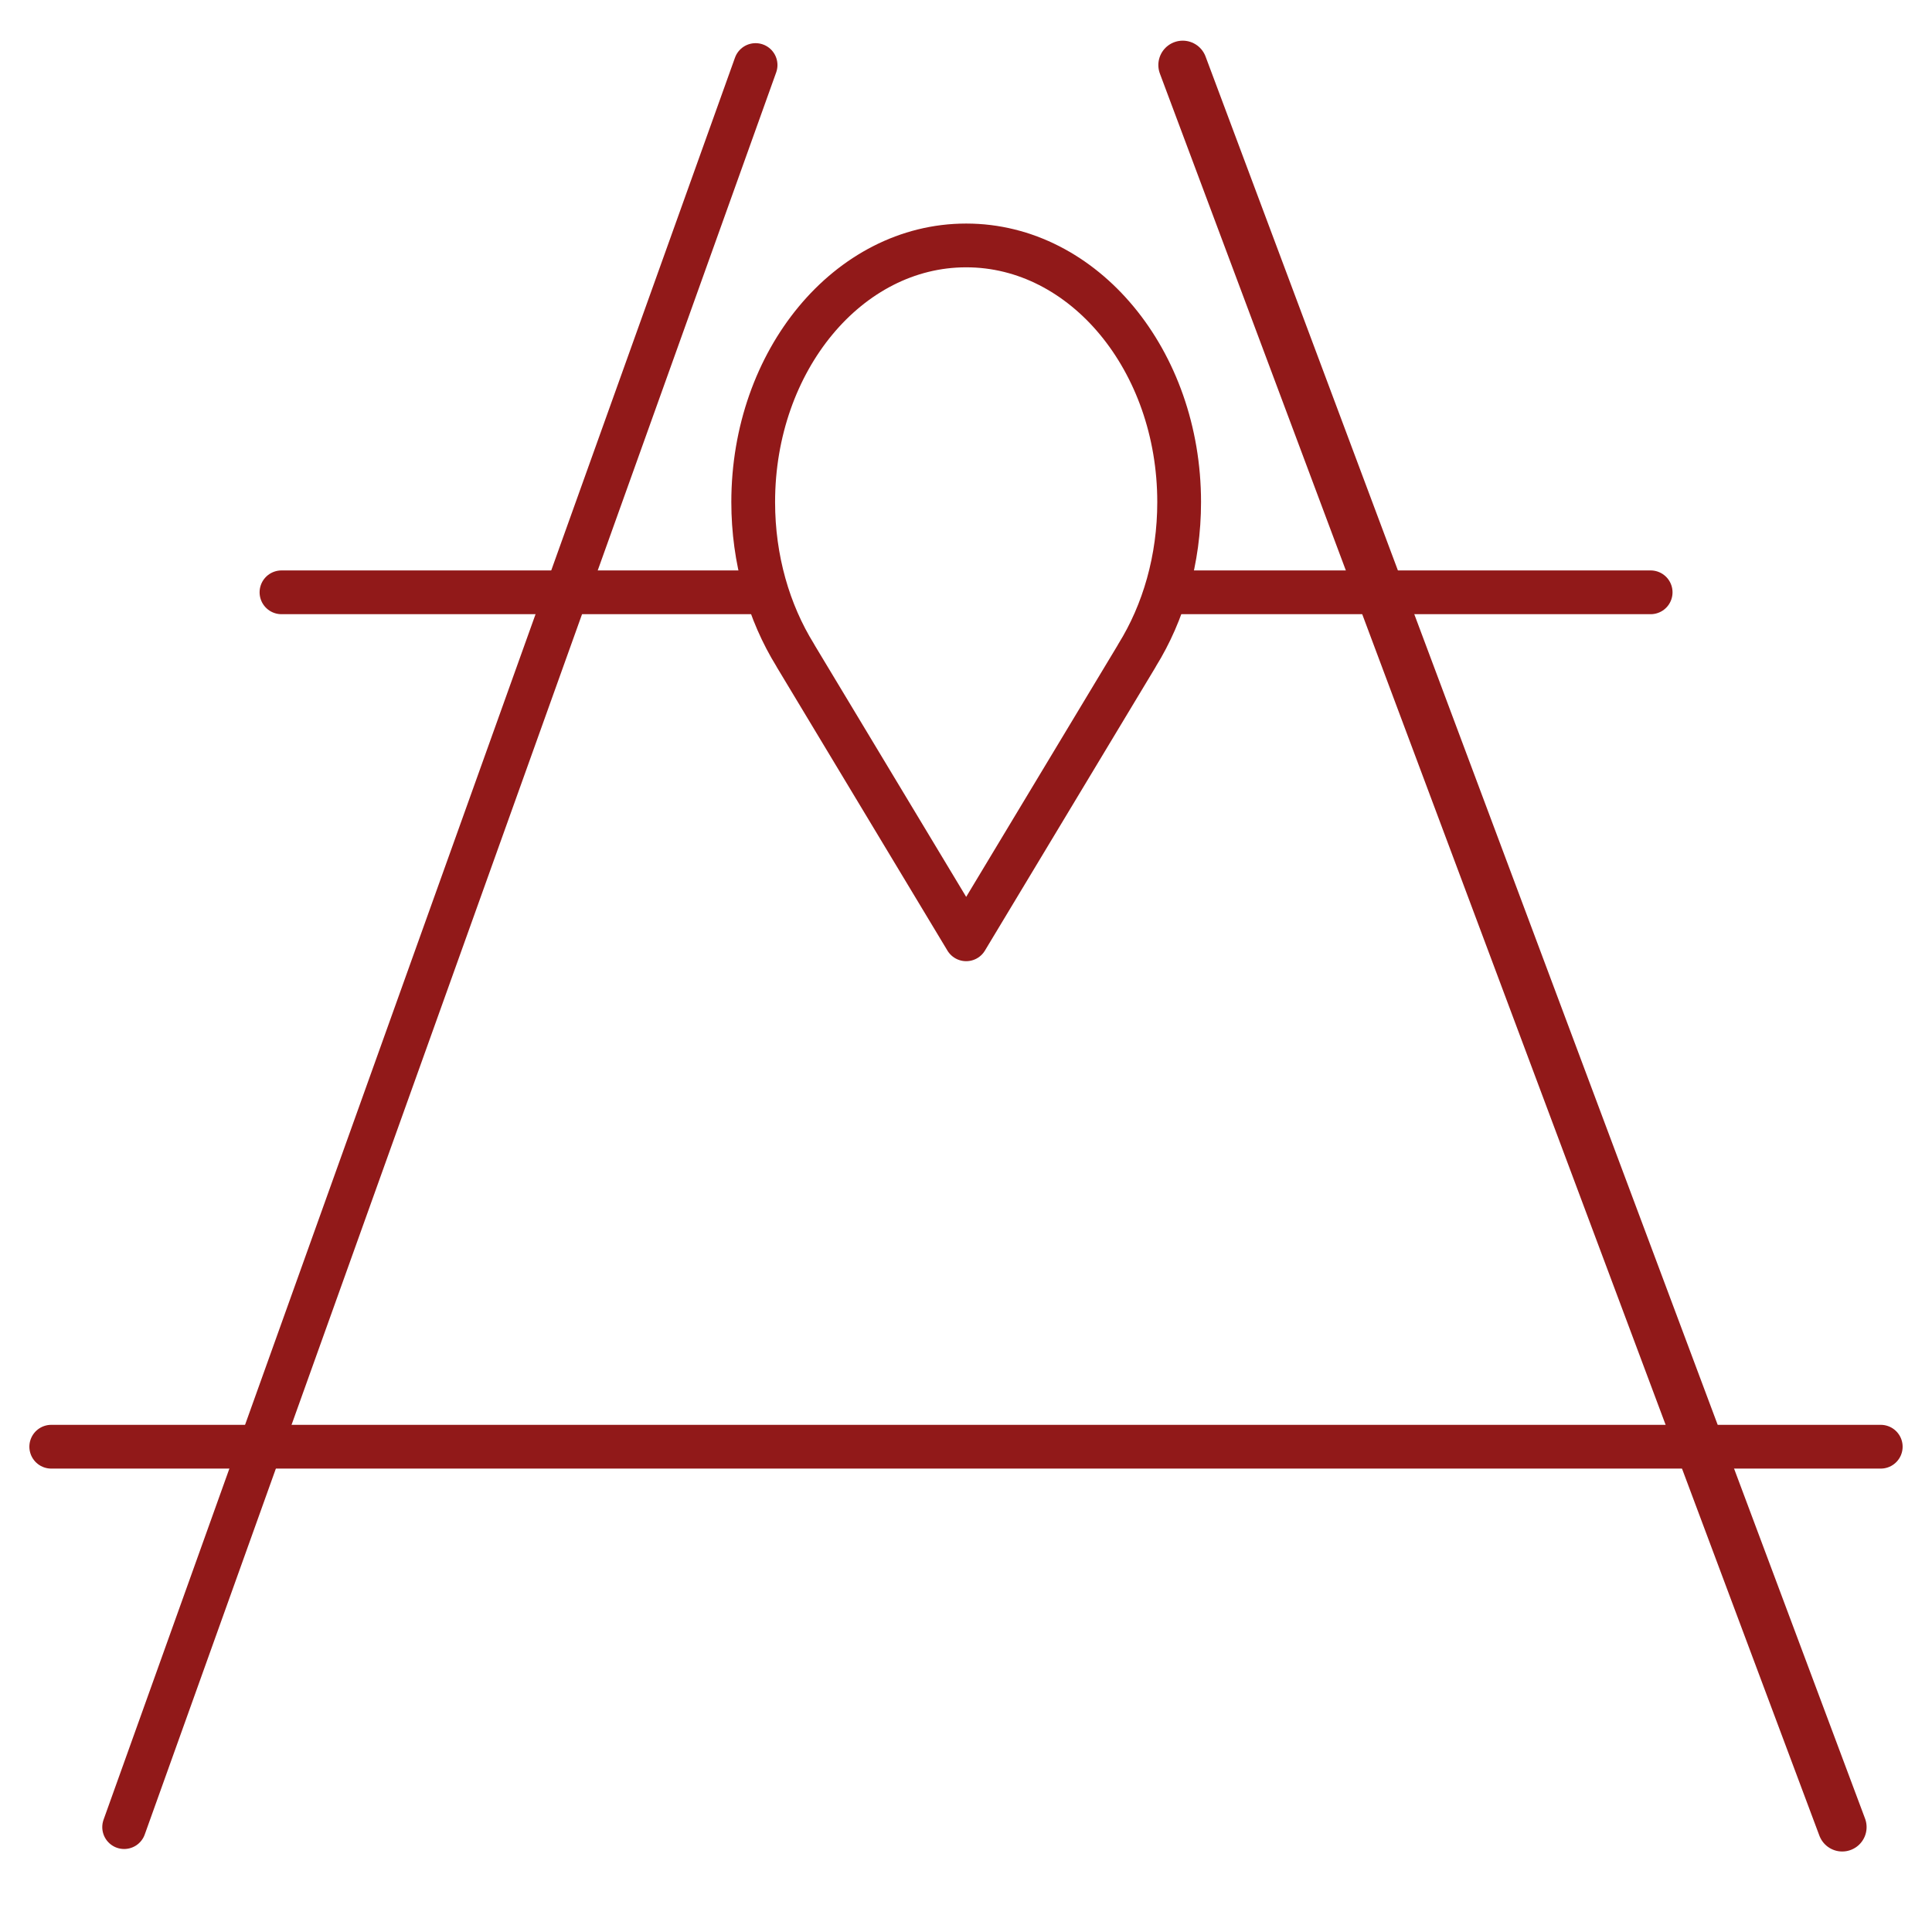 <?xml version="1.0" encoding="UTF-8"?><svg id="Capa_2" xmlns="http://www.w3.org/2000/svg" viewBox="0 0 162.47 162.47"><defs><style>.cls-1{stroke-width:3.68px;}.cls-1,.cls-2{stroke:#911919;stroke-linecap:round;stroke-linejoin:round;}.cls-1,.cls-2,.cls-3{fill:none;}.cls-2{stroke-width:4.1px;}</style></defs><g id="Capa_1-2"><path class="cls-1" d="M81.24,20.64c-9.89,0-17.9,9.67-17.9,21.58,0,4.83,1.31,9.28,3.53,12.87l.06,.11,14.32,23.79,14.32-23.79,.06-.11c2.22-3.58,3.53-8.03,3.53-12.87,0-11.91-8.01-21.58-17.9-21.58Z"/><line class="cls-1" x1="99.14" y1="49.81" x2="138.81" y2="49.81"/><line class="cls-1" x1="23.67" y1="49.81" x2="63.33" y2="49.81"/><line class="cls-1" x1="4.31" y1="121.66" x2="158.16" y2="121.66"/><line class="cls-1" x1="63.54" y1="5.47" x2="10.44" y2="153.65"/><line class="cls-2" x1="99.46" y1="5.47" x2="154.92" y2="153.65"/><rect class="cls-3" x="1.24" width="160" height="160"/><rect class="cls-3" width="162.47" height="162.47"/></g></svg>